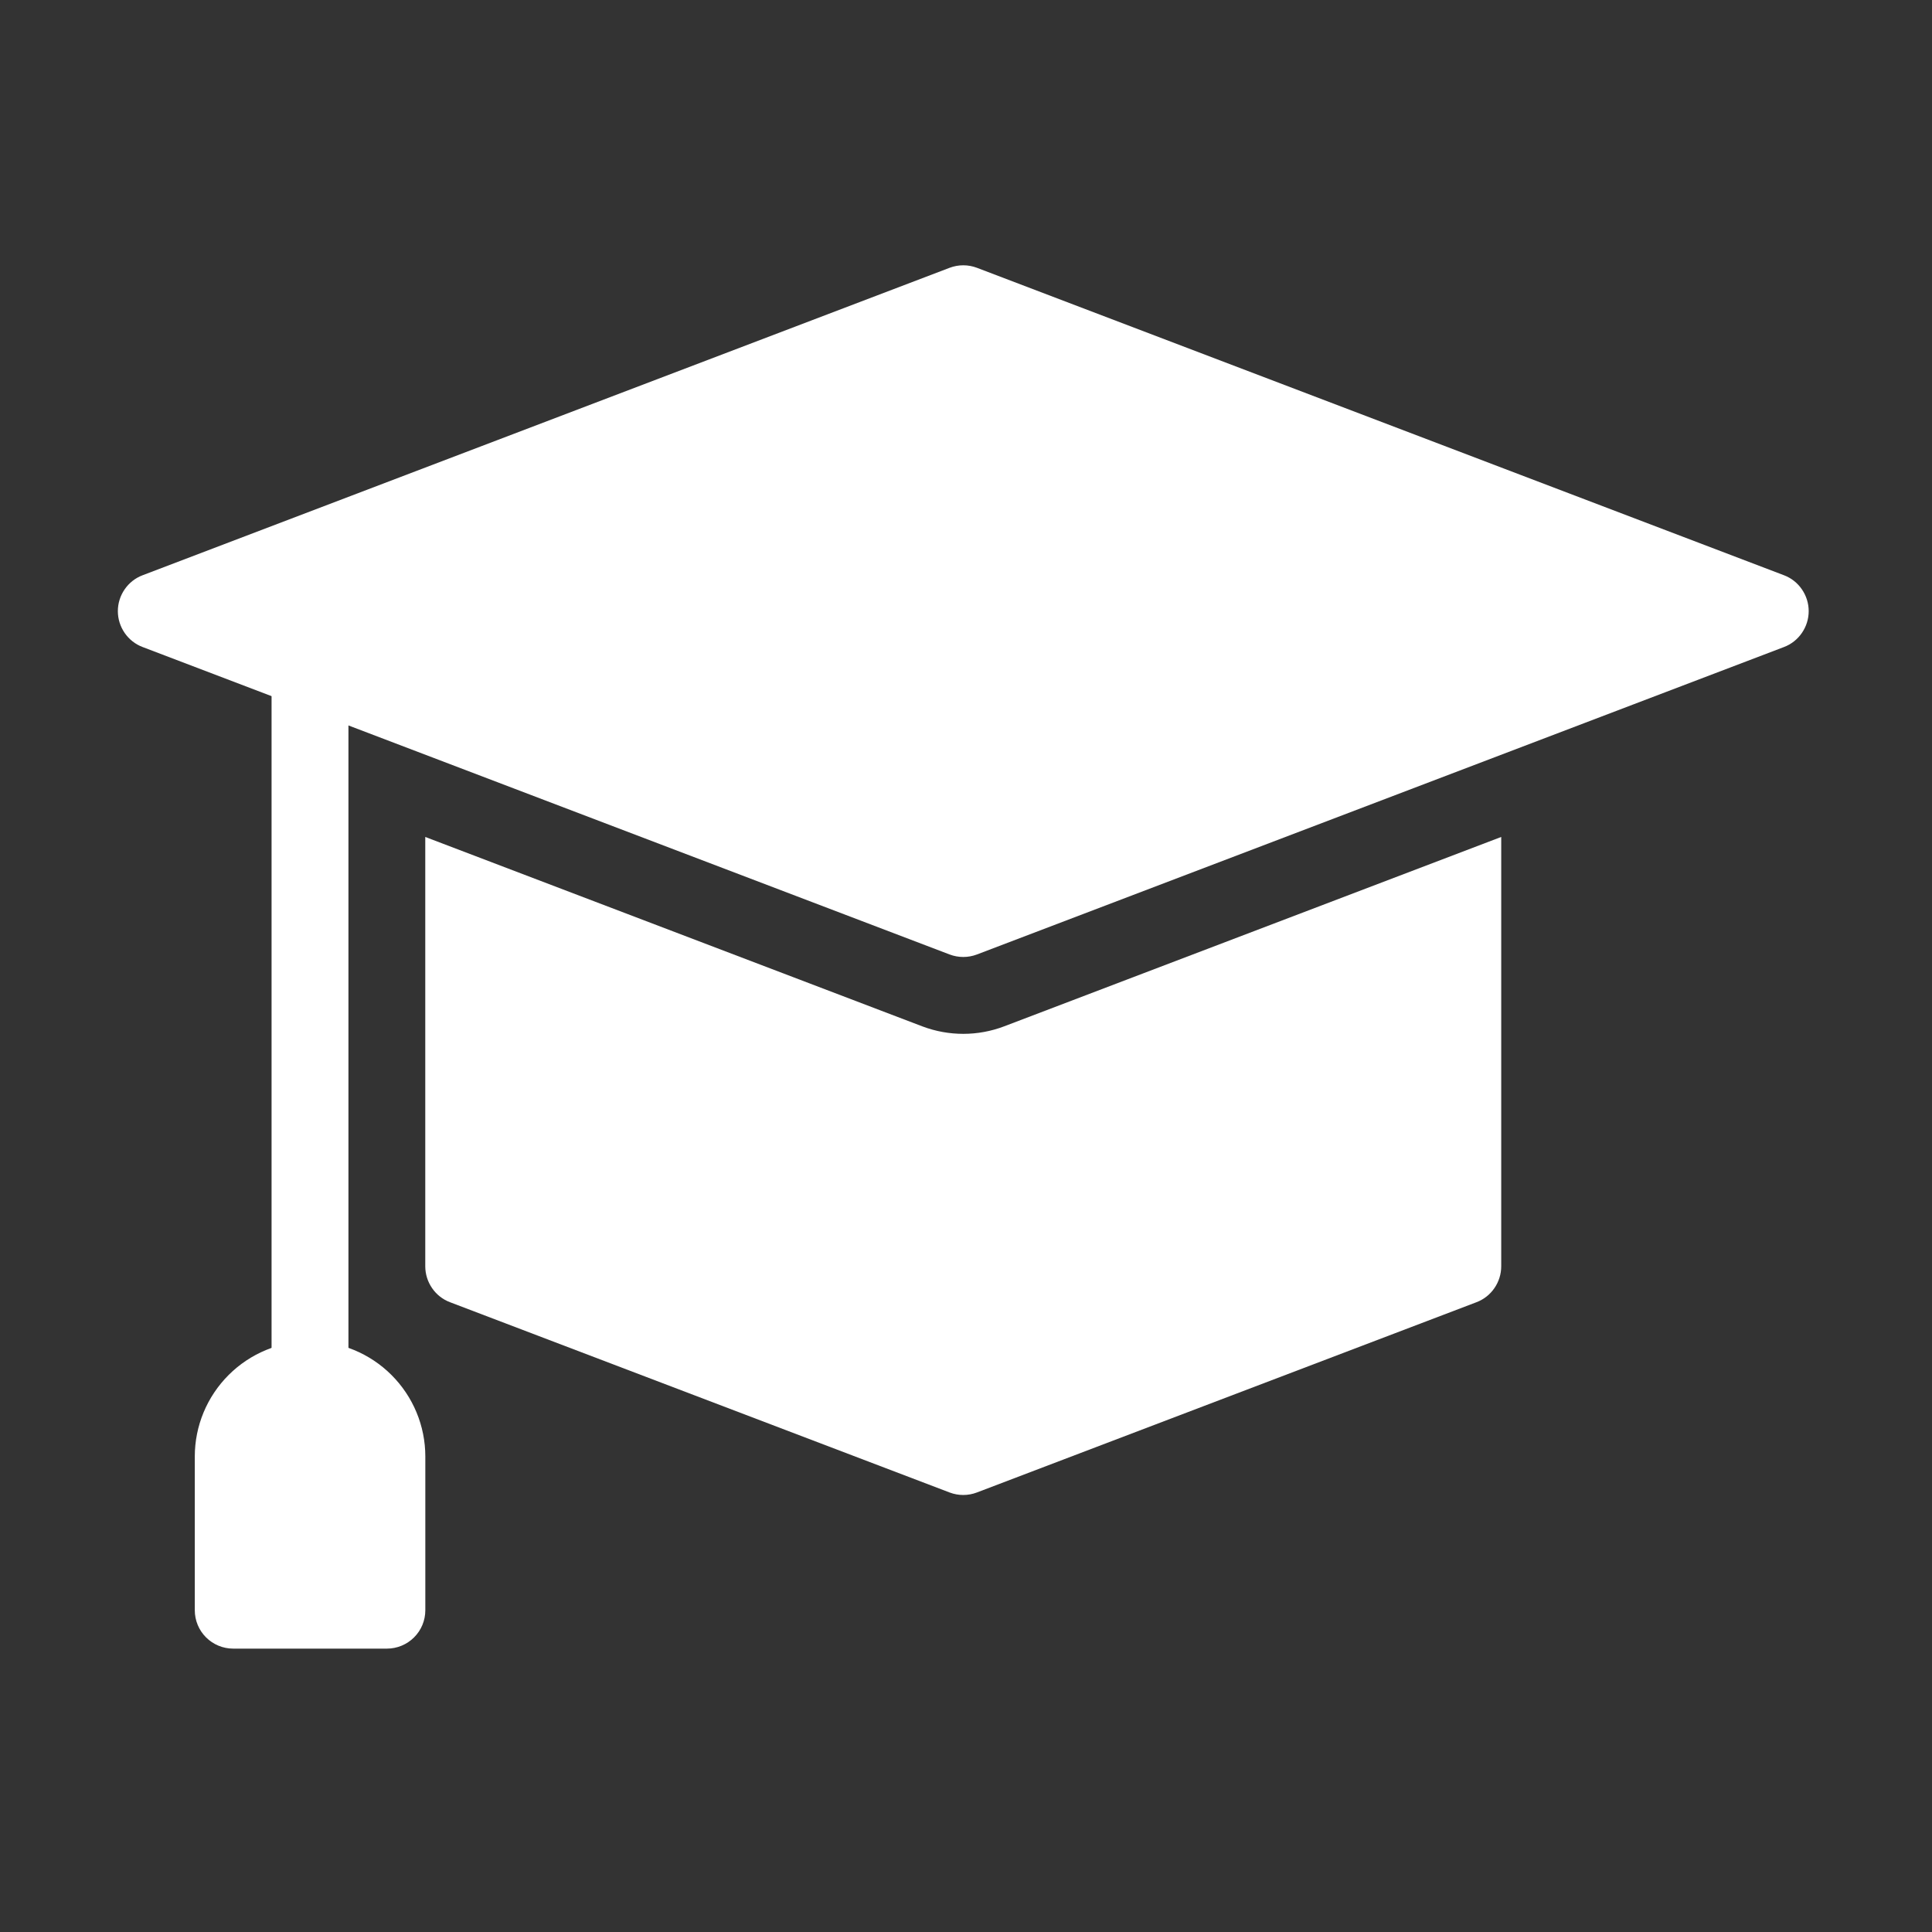 <svg width="34" height="34" viewBox="0 0 34 34" fill="none" xmlns="http://www.w3.org/2000/svg">
<rect x="0" y="0" width="34" height="34" fill="#333333" stroke="none"/>
<path d="M17.674 18.061C17.21 18.238 16.698 18.238 16.233 18.063L7.484 14.729V22.285C7.484 22.422 7.526 22.556 7.604 22.669C7.681 22.782 7.792 22.869 7.92 22.917L16.711 26.265C16.866 26.324 17.037 26.324 17.192 26.265L25.983 22.917C26.111 22.869 26.222 22.782 26.299 22.669C26.377 22.556 26.419 22.422 26.419 22.285V14.729L17.674 18.061Z" fill="white"/>
<path d="M31.394 10.123L17.193 4.713C17.038 4.654 16.867 4.654 16.711 4.713L2.511 10.123C2.382 10.171 2.272 10.258 2.194 10.371C2.116 10.484 2.074 10.618 2.074 10.755C2.074 10.892 2.116 11.026 2.194 11.139C2.272 11.252 2.382 11.339 2.511 11.387L16.711 16.797C16.866 16.856 17.038 16.856 17.193 16.797L31.394 11.387C31.522 11.339 31.633 11.252 31.71 11.139C31.788 11.026 31.83 10.892 31.83 10.755C31.83 10.618 31.788 10.484 31.71 10.371C31.633 10.258 31.522 10.171 31.394 10.123Z" fill="white"/>
<path d="M5.456 24.956C5.276 24.956 5.104 24.885 4.977 24.758C4.851 24.631 4.779 24.459 4.779 24.28V11.786C4.779 11.606 4.851 11.434 4.977 11.307C5.104 11.181 5.276 11.109 5.456 11.109C5.635 11.109 5.807 11.181 5.934 11.307C6.061 11.434 6.132 11.606 6.132 11.786V24.28C6.132 24.459 6.061 24.631 5.934 24.758C5.807 24.885 5.635 24.956 5.456 24.956Z" fill="white"/>
<path d="M5.456 23.604C4.919 23.604 4.403 23.818 4.023 24.198C3.642 24.579 3.428 25.094 3.428 25.632V28.337C3.428 28.517 3.499 28.689 3.626 28.815C3.753 28.942 3.925 29.013 4.104 29.013H6.809C6.988 29.013 7.16 28.942 7.287 28.815C7.414 28.689 7.485 28.517 7.485 28.337V25.632C7.485 25.094 7.271 24.579 6.89 24.198C6.51 23.818 5.994 23.604 5.456 23.604Z" fill="white"/>
</svg>
